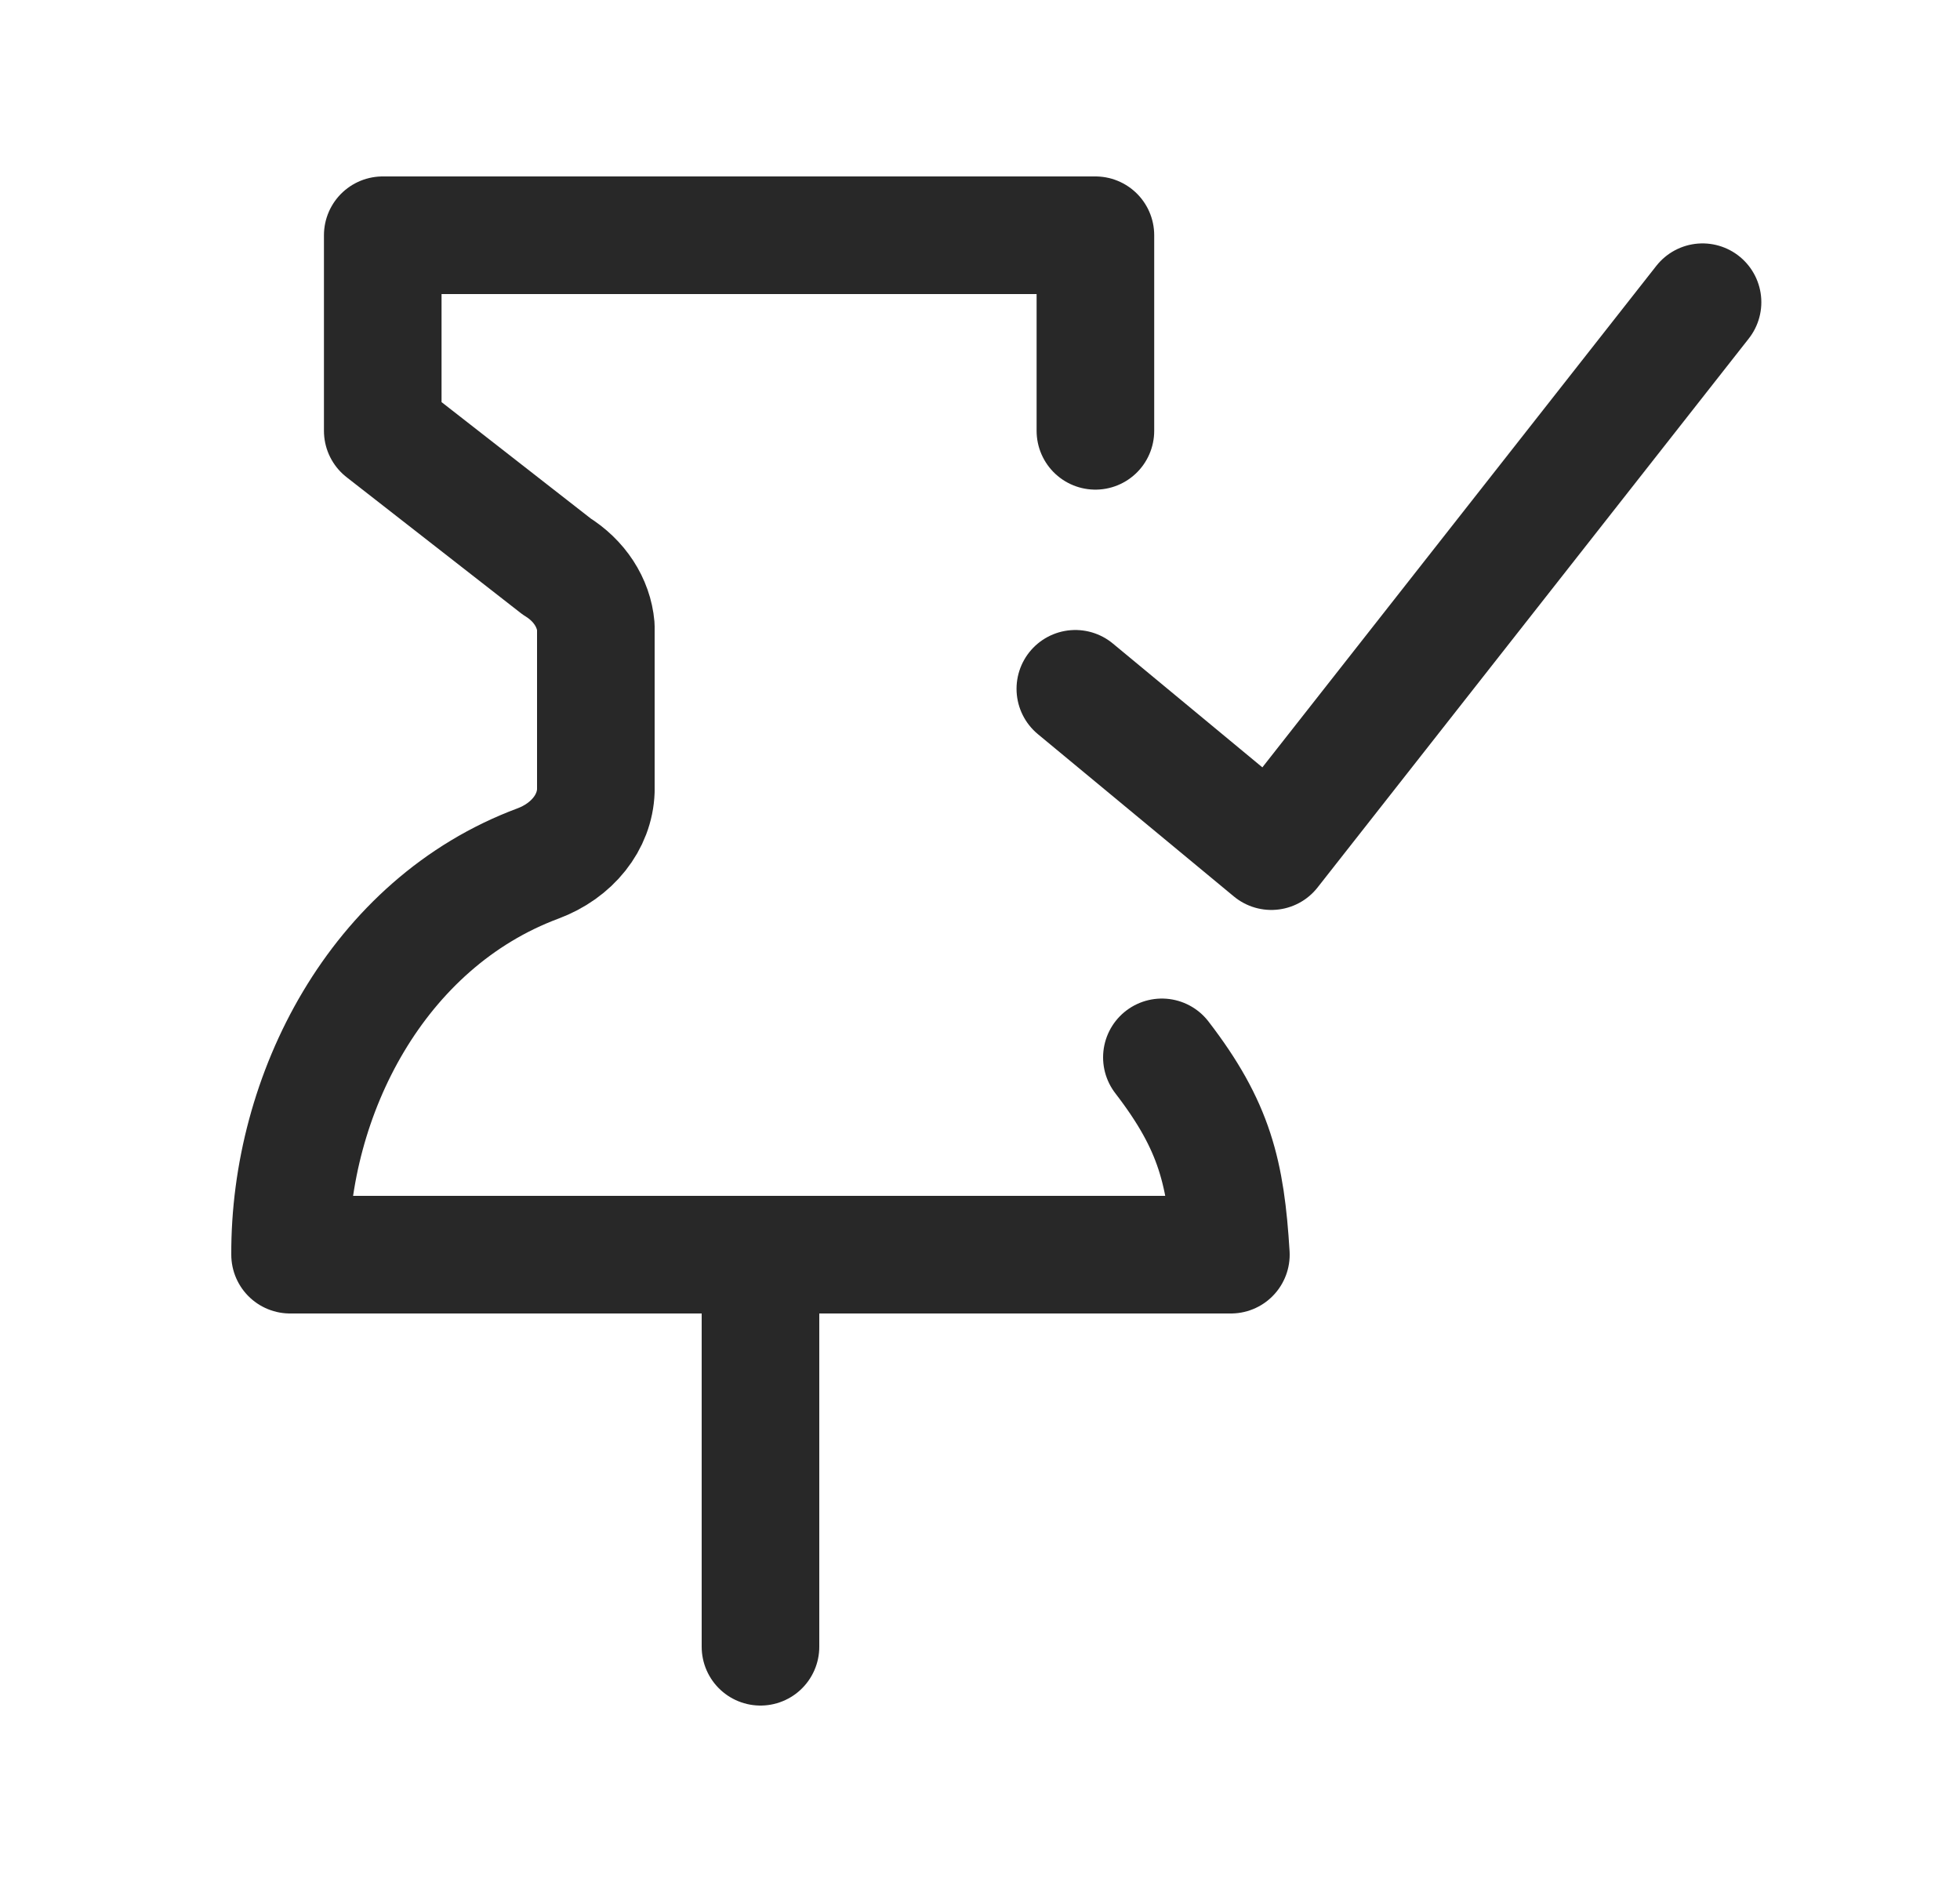 <svg width="25" height="24" viewBox="0 0 25 24" fill="none" xmlns="http://www.w3.org/2000/svg">
<path d="M13.716 8.784L16.216 10.854L21.716 3.854" stroke="#282828" stroke-width="1.5" stroke-linecap="round" stroke-linejoin="round"/>
<path d="M13.972 5.494V3H4.882V5.494L7.1 7.224C7.244 7.313 7.363 7.428 7.449 7.56C7.535 7.692 7.587 7.839 7.6 7.989V10.085C7.593 10.282 7.52 10.474 7.39 10.637C7.26 10.801 7.077 10.931 6.863 11.011C4.809 11.776 3.691 13.965 3.7 16H15.7C15.636 14.957 15.495 14.361 14.82 13.484" stroke="#282828" stroke-width="1.5" stroke-linecap="round" stroke-linejoin="round"/>
<path d="M9.7 16V21" stroke="#282828" stroke-width="1.5" stroke-linecap="round" stroke-linejoin="round"/>
</svg>
